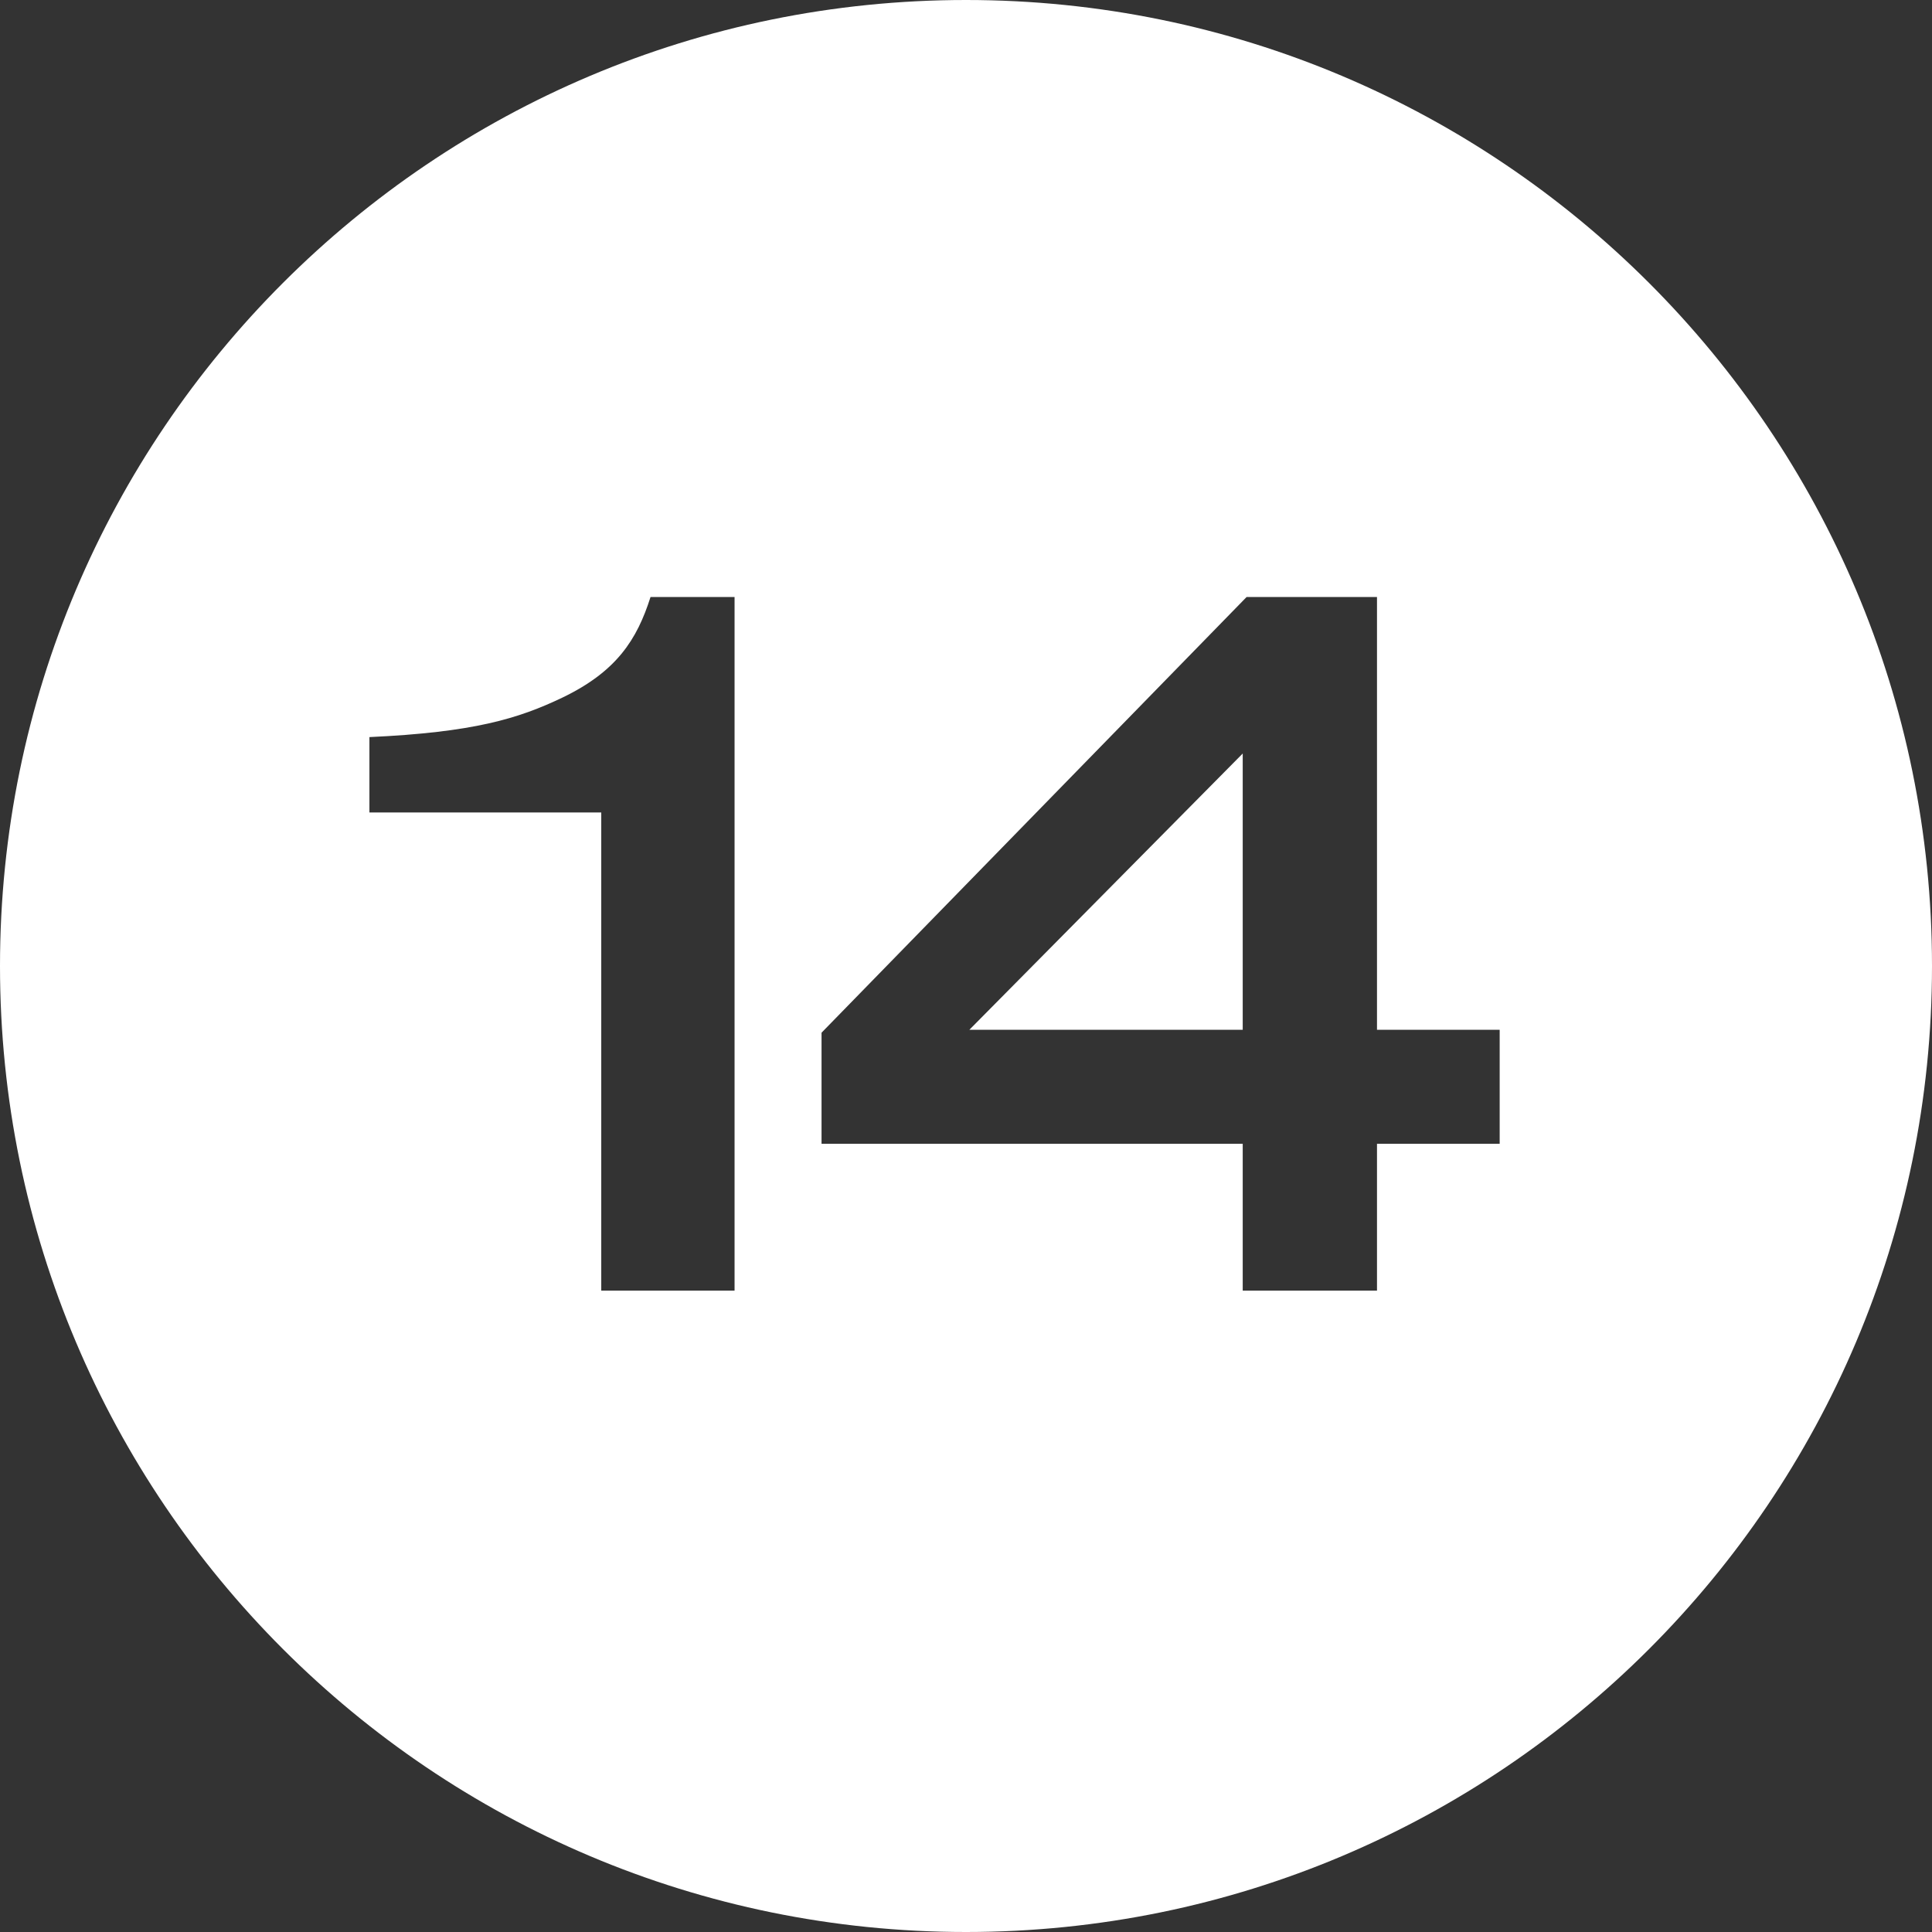 <?xml version="1.0" encoding="UTF-8"?>
<svg xmlns="http://www.w3.org/2000/svg" width="100" height="100" viewBox="0 0 100 100" fill="none">
  <rect x="0" y="0" width="100" height="100" fill="#333333" stroke="none"/>
  <path fill-rule="evenodd" clip-rule="evenodd" d="M50 100C77.614 100 100 77.614 100 50C100 22.386 77.614 0 50 0C22.386 0 0 22.386 0 50C0 77.614 22.386 100 50 100ZM31.121 42.052V66.802H38.021V30.902H33.671C32.971 33.102 31.921 34.752 29.121 36.102C26.821 37.202 24.521 37.902 19.121 38.152V42.052H31.121ZM42.523 53.452V59.202H64.323V66.802H71.273V59.202H77.623V53.302H71.273V30.902H64.523L42.523 53.452ZM64.323 53.302H50.173L64.323 39.002V53.302Z" fill="white"></path>
</svg>
